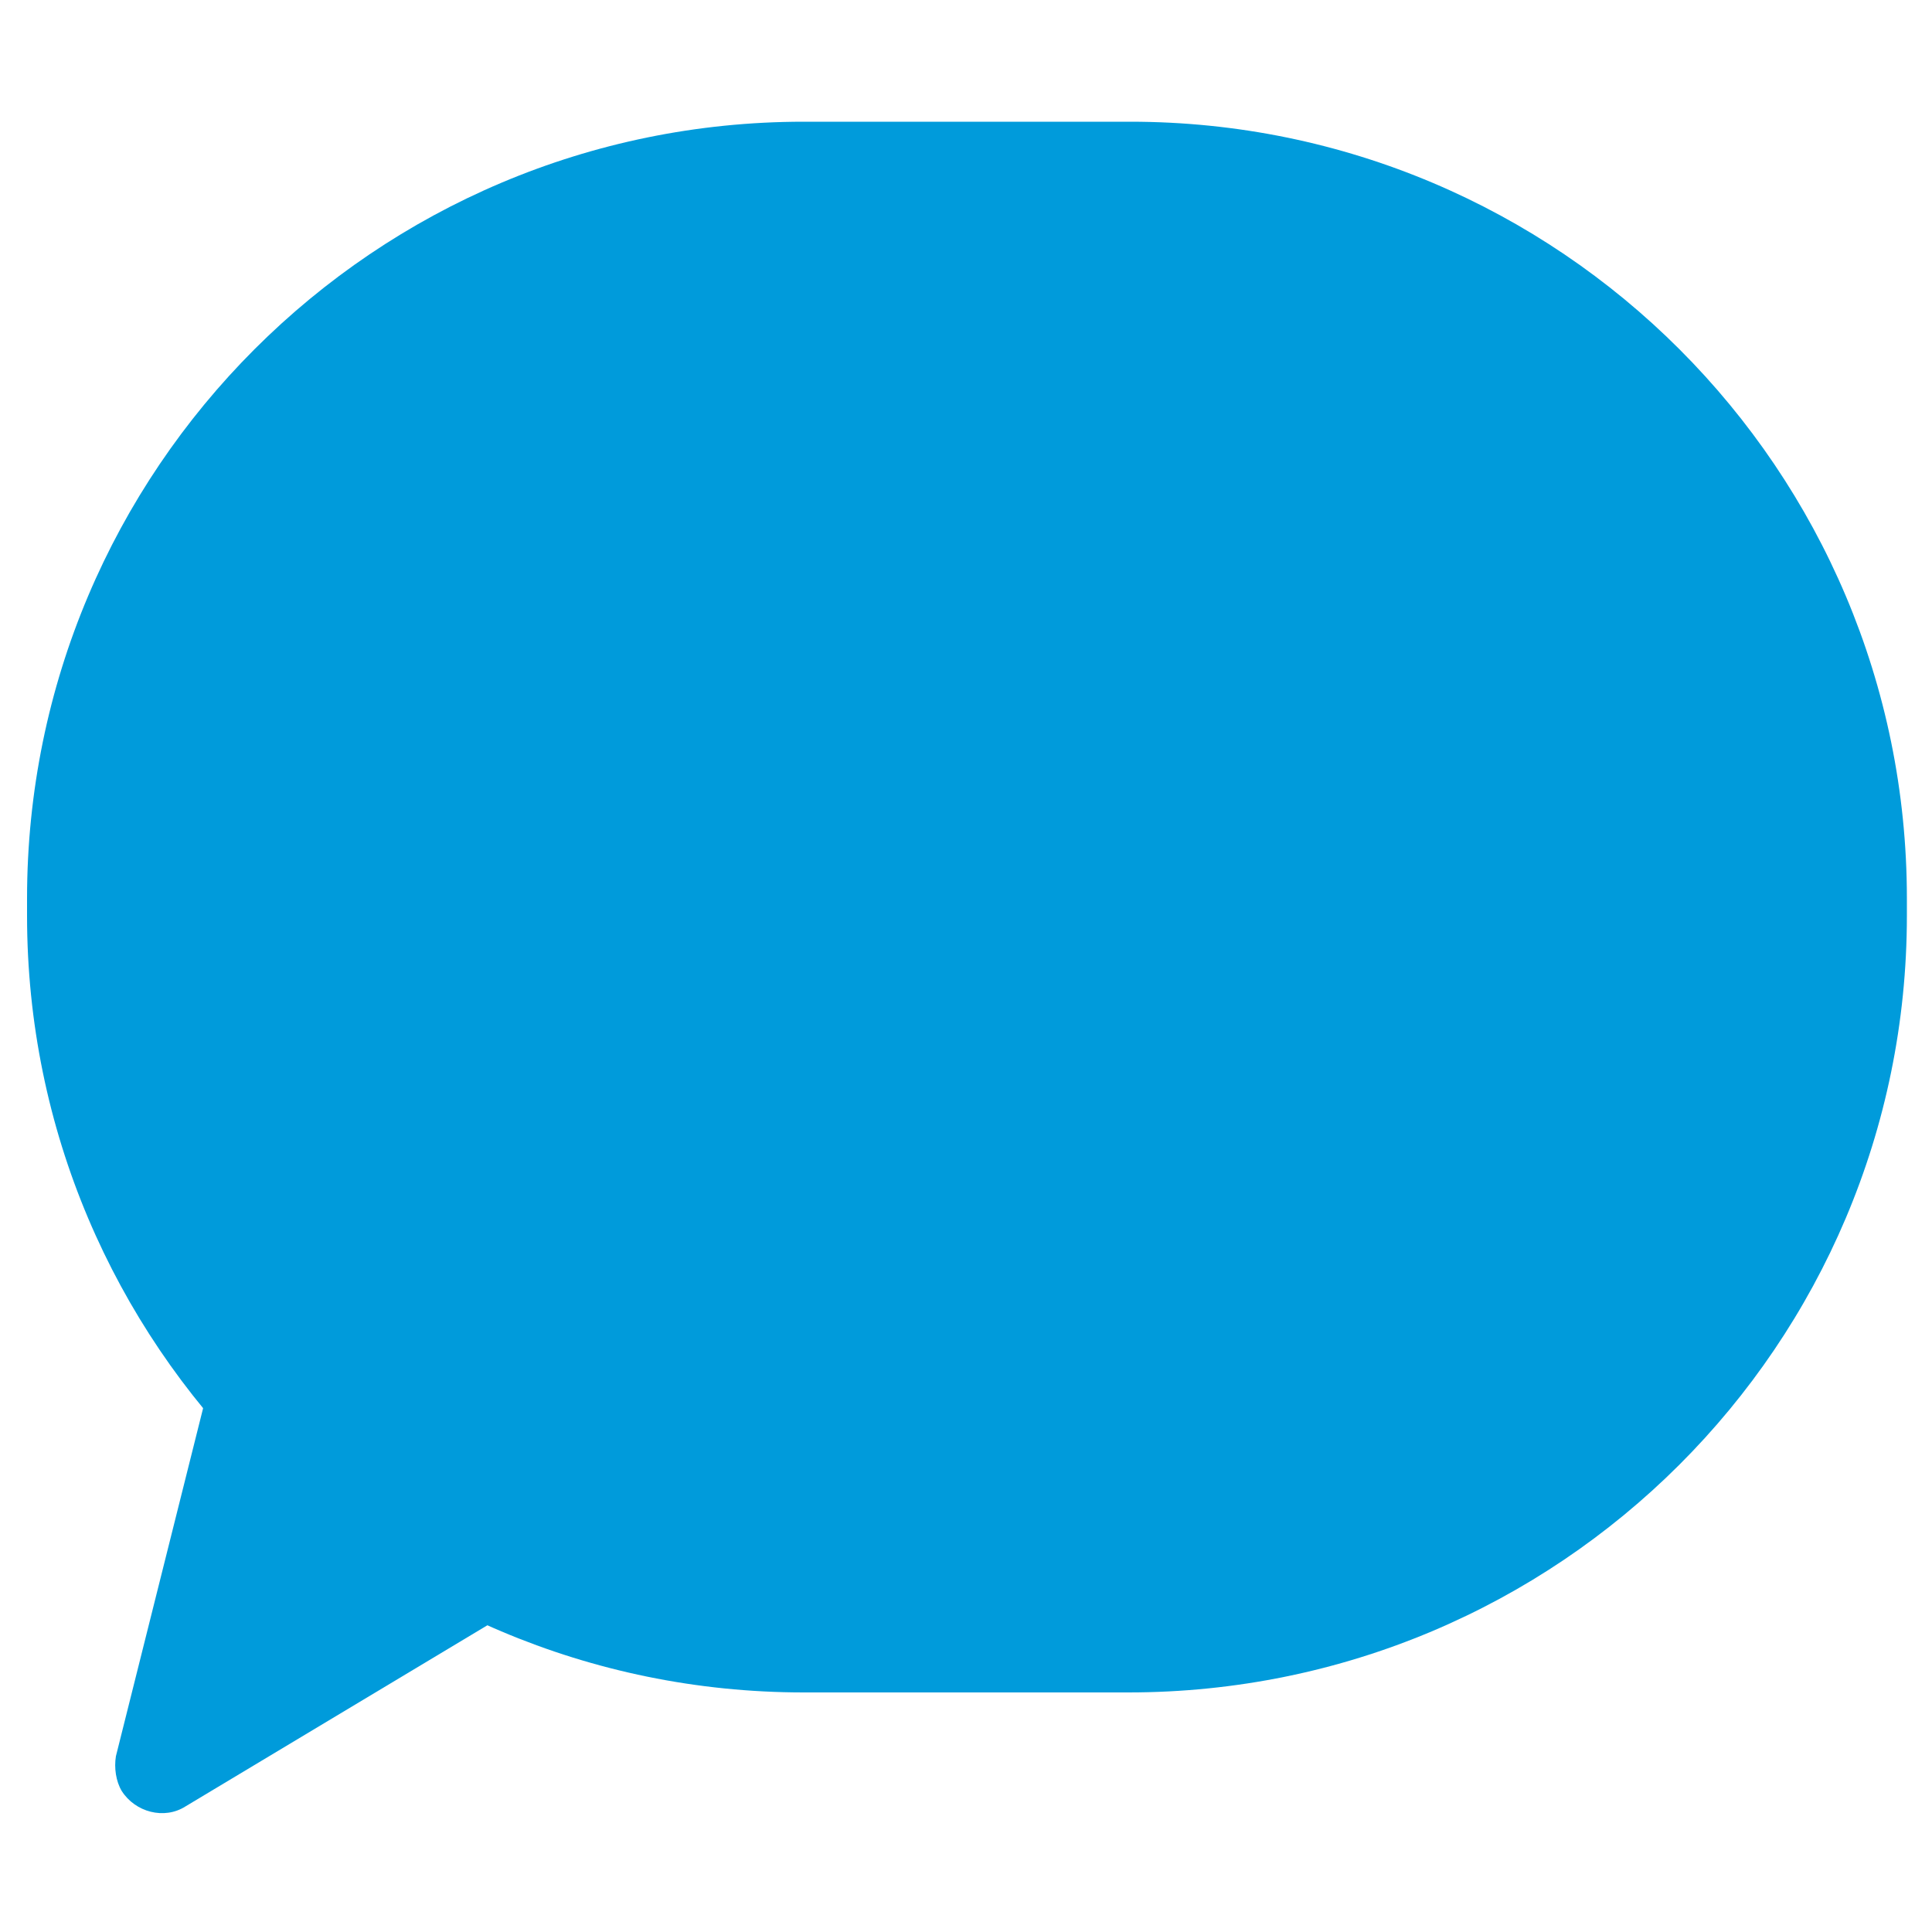 <?xml version="1.0" encoding="utf-8"?>
<!-- Generator: Adobe Illustrator 24.0.0, SVG Export Plug-In . SVG Version: 6.00 Build 0)  -->
<svg version="1.1" id="グループ_311" xmlns="http://www.w3.org/2000/svg" xmlns:xlink="http://www.w3.org/1999/xlink" x="0px"
	 y="0px" viewBox="0 0 100 100" style="enable-background:new 0 0 100 100;" xml:space="preserve">
<style type="text/css">
	.st0{fill:#009BDB;}
</style>
<g>
	<path id="パス_351" class="st0" d="M38.6,76.1L9.6,93.5c-1.1,0.7-2.6,0.3-3.3-0.8c-0.3-0.5-0.4-1.2-0.3-1.8l11.6-46.3
		c0.3-1.3,1.6-2.1,2.9-1.7c0.6,0.2,1.1,0.5,1.5,1.1l17.4,28.9C40.1,74,39.7,75.5,38.6,76.1z"/>
	<path class="st0" d="M58.4,87.6H41.6c-22.2,0-40.2-18-40.2-40.2v-0.9c0-22.2,18-40.2,40.2-40.2h16.9c22.2,0,40.2,18,40.2,40.2v0.9
		C98.7,69.6,80.7,87.6,58.4,87.6z"/>
</g>
</svg>

